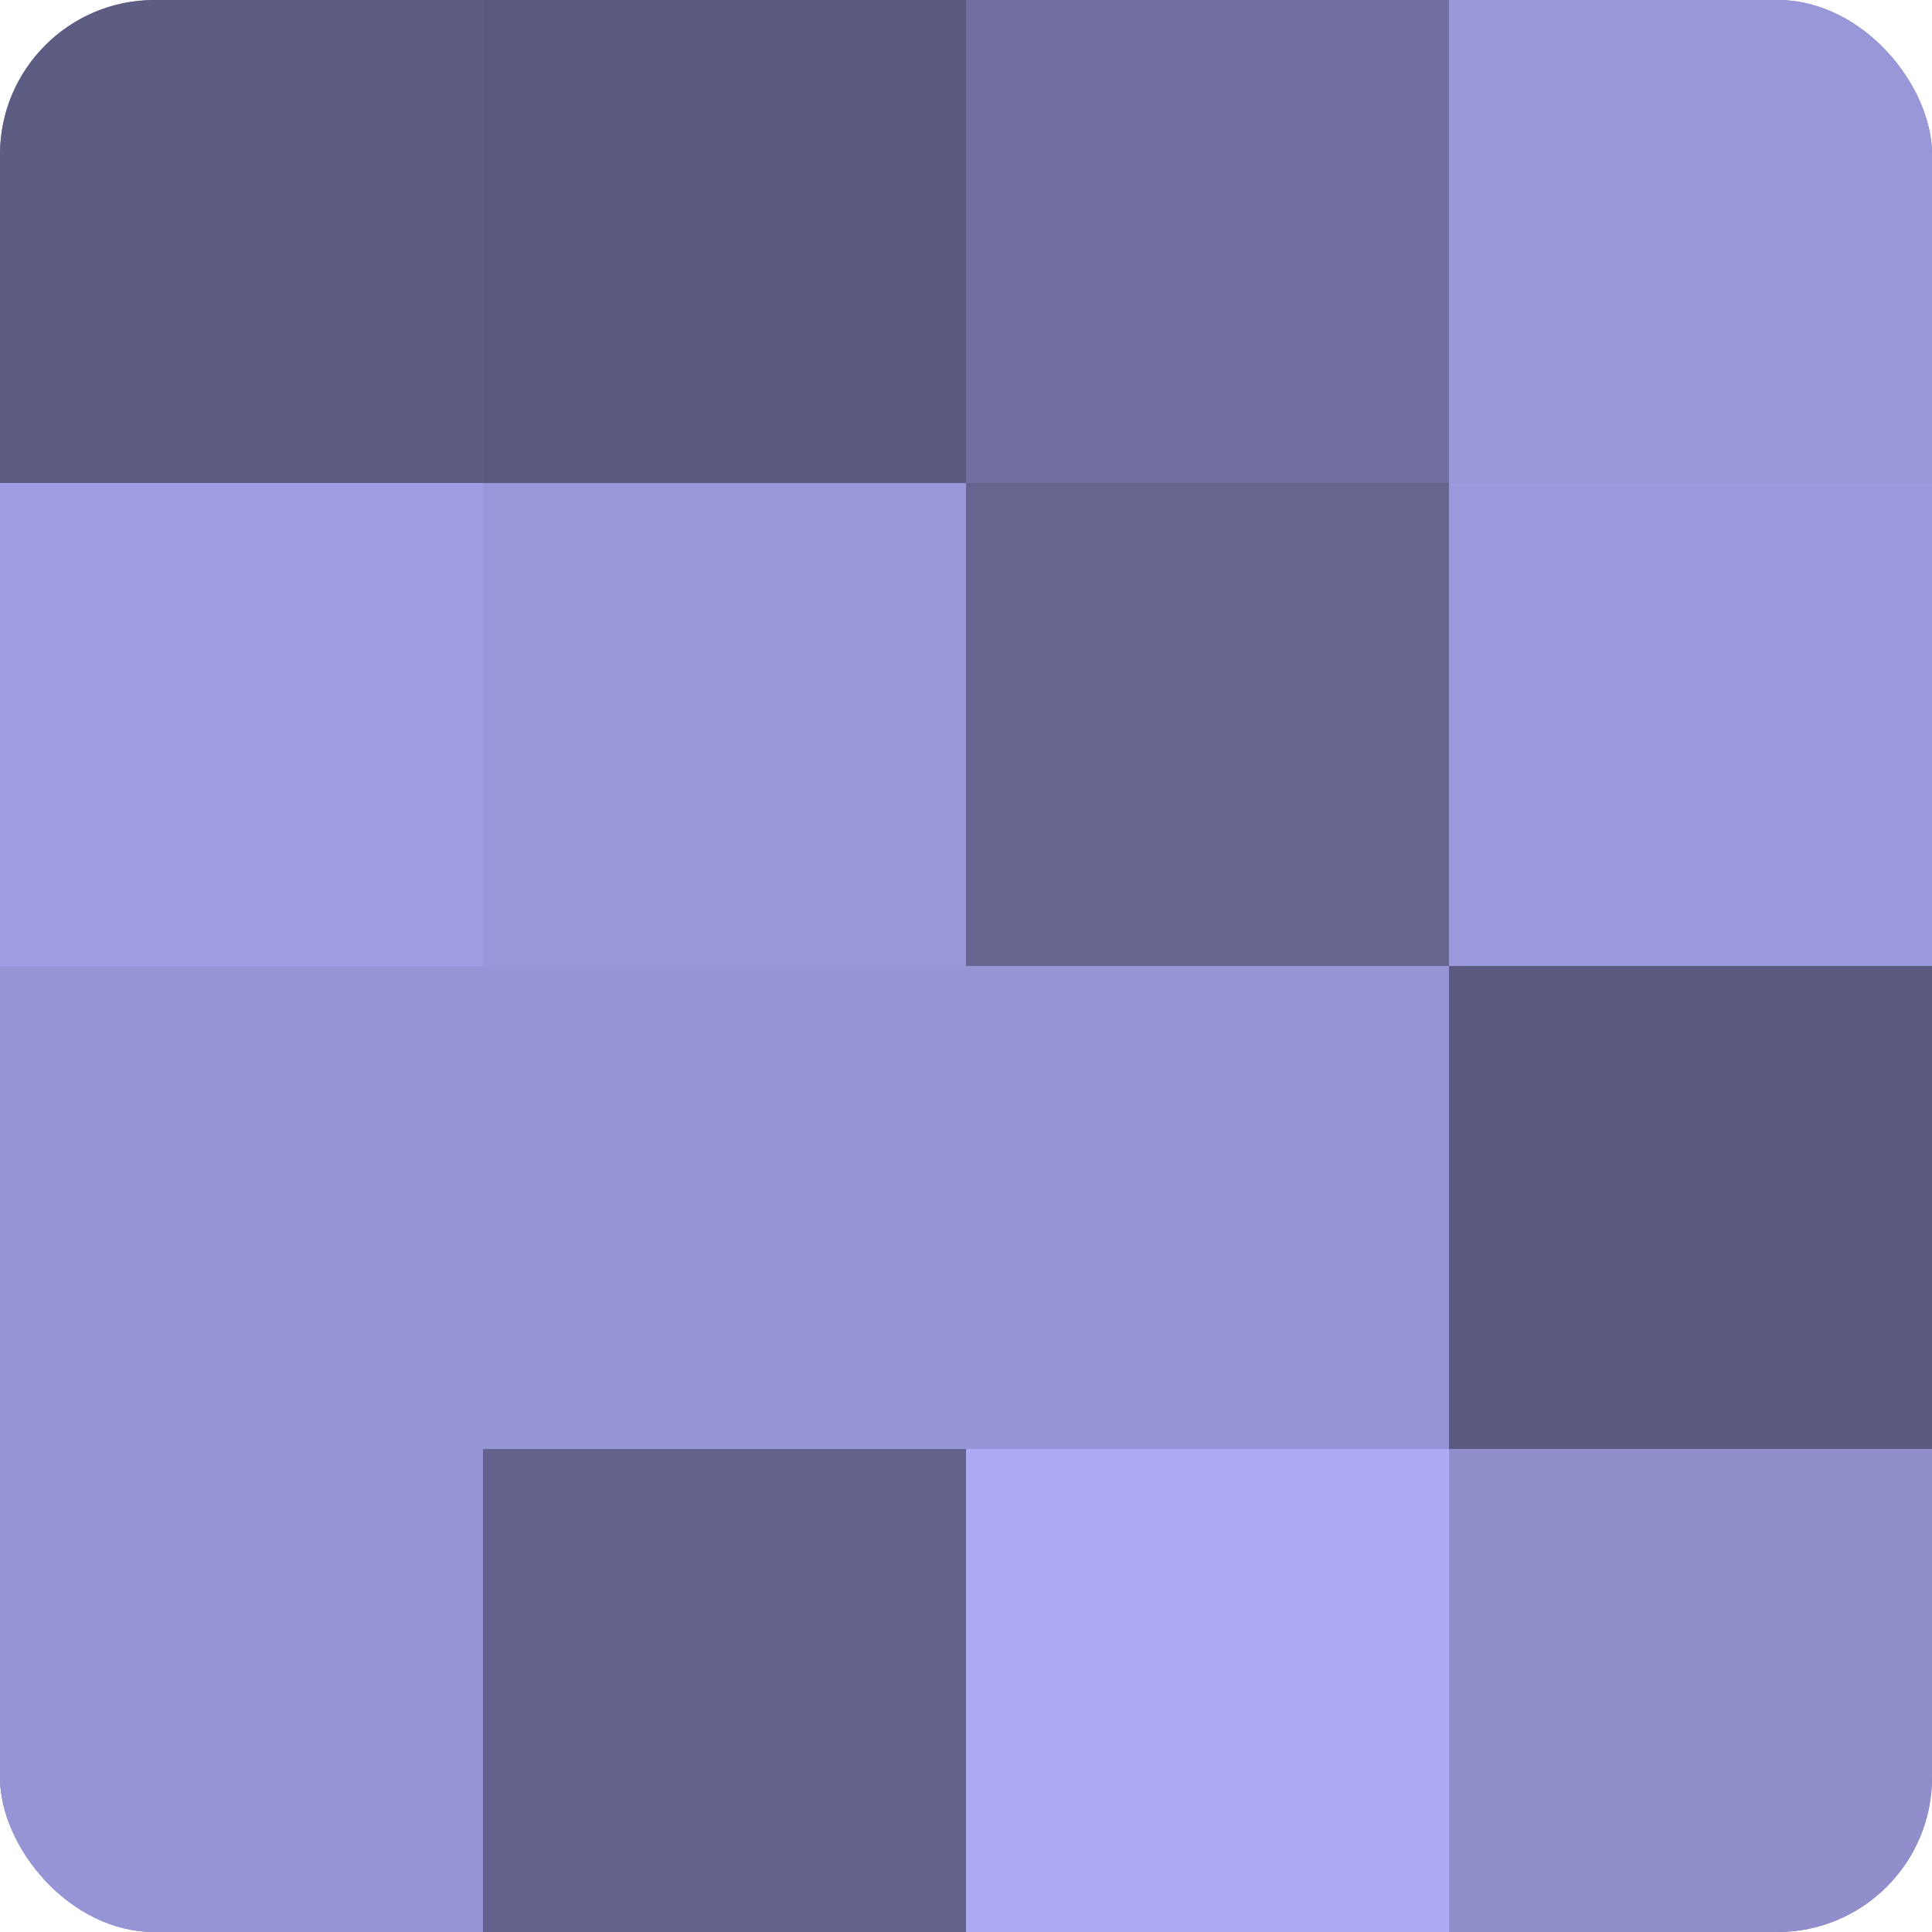 <?xml version="1.0" encoding="UTF-8"?>
<svg xmlns="http://www.w3.org/2000/svg" width="60" height="60" viewBox="0 0 100 100" preserveAspectRatio="xMidYMid meet"><defs><clipPath id="c" width="100" height="100"><rect width="100" height="100" rx="8" ry="8"/></clipPath></defs><g clip-path="url(#c)"><rect width="100" height="100" fill="#7170a0"/><rect width="25" height="25" fill="#5d5d84"/><rect y="25" width="25" height="25" fill="#a19fe4"/><rect y="50" width="25" height="25" fill="#9594d4"/><rect y="75" width="25" height="25" fill="#9594d4"/><rect x="25" width="25" height="25" fill="#5a5a80"/><rect x="25" y="25" width="25" height="25" fill="#9897d8"/><rect x="25" y="50" width="25" height="25" fill="#9594d4"/><rect x="25" y="75" width="25" height="25" fill="#63628c"/><rect x="50" width="25" height="25" fill="#7170a0"/><rect x="50" y="25" width="25" height="25" fill="#666590"/><rect x="50" y="50" width="25" height="25" fill="#9594d4"/><rect x="50" y="75" width="25" height="25" fill="#acabf4"/><rect x="75" width="25" height="25" fill="#9897d8"/><rect x="75" y="25" width="25" height="25" fill="#9b9adc"/><rect x="75" y="50" width="25" height="25" fill="#5a5a80"/><rect x="75" y="75" width="25" height="25" fill="#908fcc"/></g></svg>
